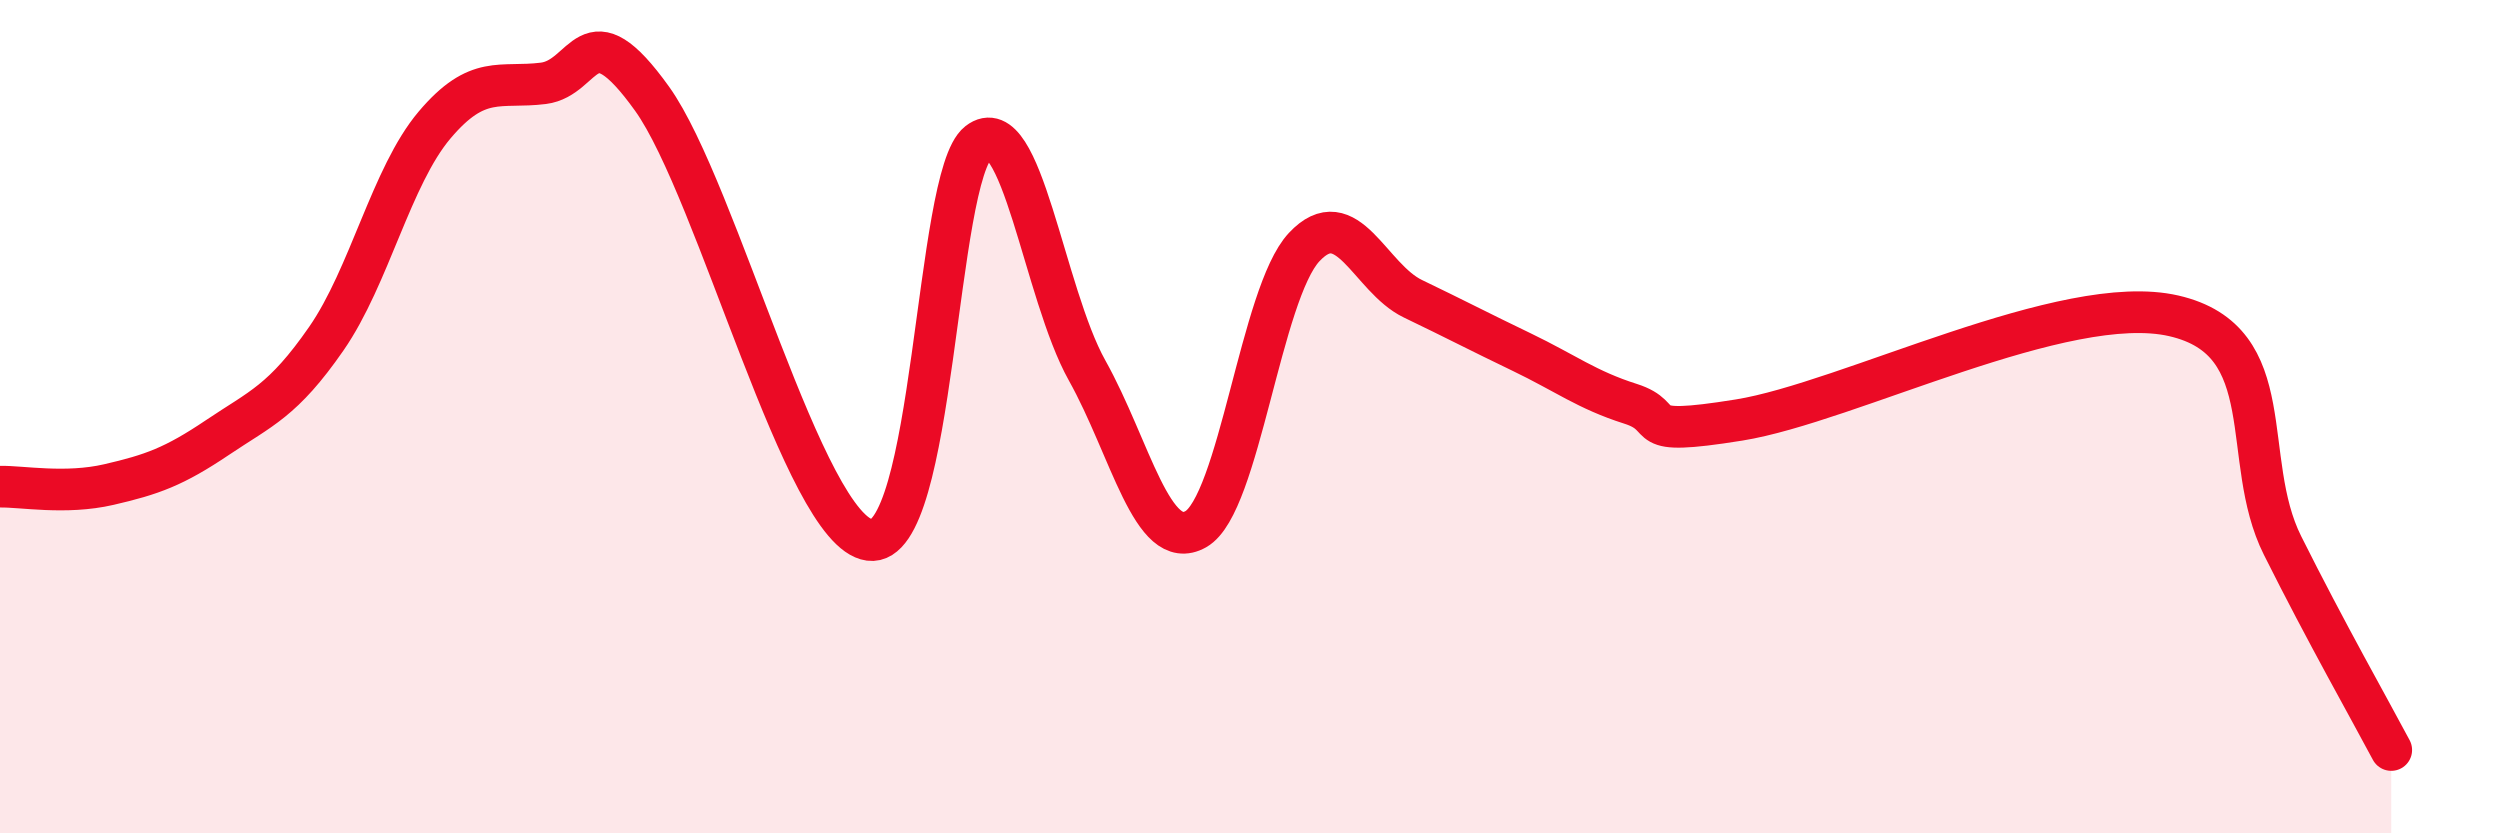 
    <svg width="60" height="20" viewBox="0 0 60 20" xmlns="http://www.w3.org/2000/svg">
      <path
        d="M 0,11.68 C 0.52,11.67 1.57,11.87 2.61,11.63 C 3.65,11.39 4.18,11.2 5.22,10.5 C 6.26,9.8 6.79,9.63 7.83,8.13 C 8.87,6.63 9.39,4.23 10.43,3 C 11.47,1.77 12,2.13 13.04,2 C 14.08,1.87 14.08,0.18 15.65,2.37 C 17.22,4.56 19.3,12.75 20.87,12.96 C 22.44,13.17 22.44,4.23 23.48,3.42 C 24.52,2.61 25.05,7.03 26.09,8.89 C 27.13,10.75 27.66,13.29 28.7,12.7 C 29.74,12.11 30.26,7.04 31.3,5.93 C 32.34,4.82 32.87,6.67 33.91,7.17 C 34.95,7.67 35.48,7.95 36.52,8.45 C 37.56,8.95 38.09,9.36 39.13,9.69 C 40.17,10.02 39.13,10.5 41.74,10.08 C 44.35,9.66 49.56,6.98 52.17,7.58 C 54.78,8.18 53.74,11.01 54.78,13.09 C 55.82,15.17 56.87,17.02 57.39,18L57.39 20L0 20Z"
        fill="#EB0A25"
        opacity="0.1"
        stroke-linecap="round"
        stroke-linejoin="round"
      />
      <path
        d="M 0,11.68 C 0.52,11.67 1.57,11.87 2.61,11.63 C 3.65,11.39 4.18,11.2 5.22,10.5 C 6.26,9.8 6.79,9.63 7.83,8.13 C 8.87,6.63 9.39,4.23 10.43,3 C 11.47,1.77 12,2.13 13.04,2 C 14.08,1.87 14.08,0.18 15.65,2.37 C 17.22,4.56 19.3,12.75 20.87,12.96 C 22.44,13.17 22.44,4.23 23.48,3.42 C 24.52,2.61 25.05,7.03 26.09,8.89 C 27.13,10.75 27.66,13.29 28.7,12.7 C 29.74,12.11 30.26,7.04 31.3,5.93 C 32.34,4.82 32.87,6.67 33.91,7.17 C 34.95,7.67 35.48,7.95 36.52,8.45 C 37.56,8.95 38.09,9.36 39.13,9.69 C 40.17,10.02 39.13,10.5 41.74,10.08 C 44.35,9.66 49.56,6.98 52.17,7.58 C 54.78,8.18 53.74,11.01 54.78,13.09 C 55.82,15.17 56.87,17.02 57.39,18"
        stroke="#EB0A25"
        stroke-width="1"
        fill="none"
        stroke-linecap="round"
        stroke-linejoin="round"
      />
    </svg>
  